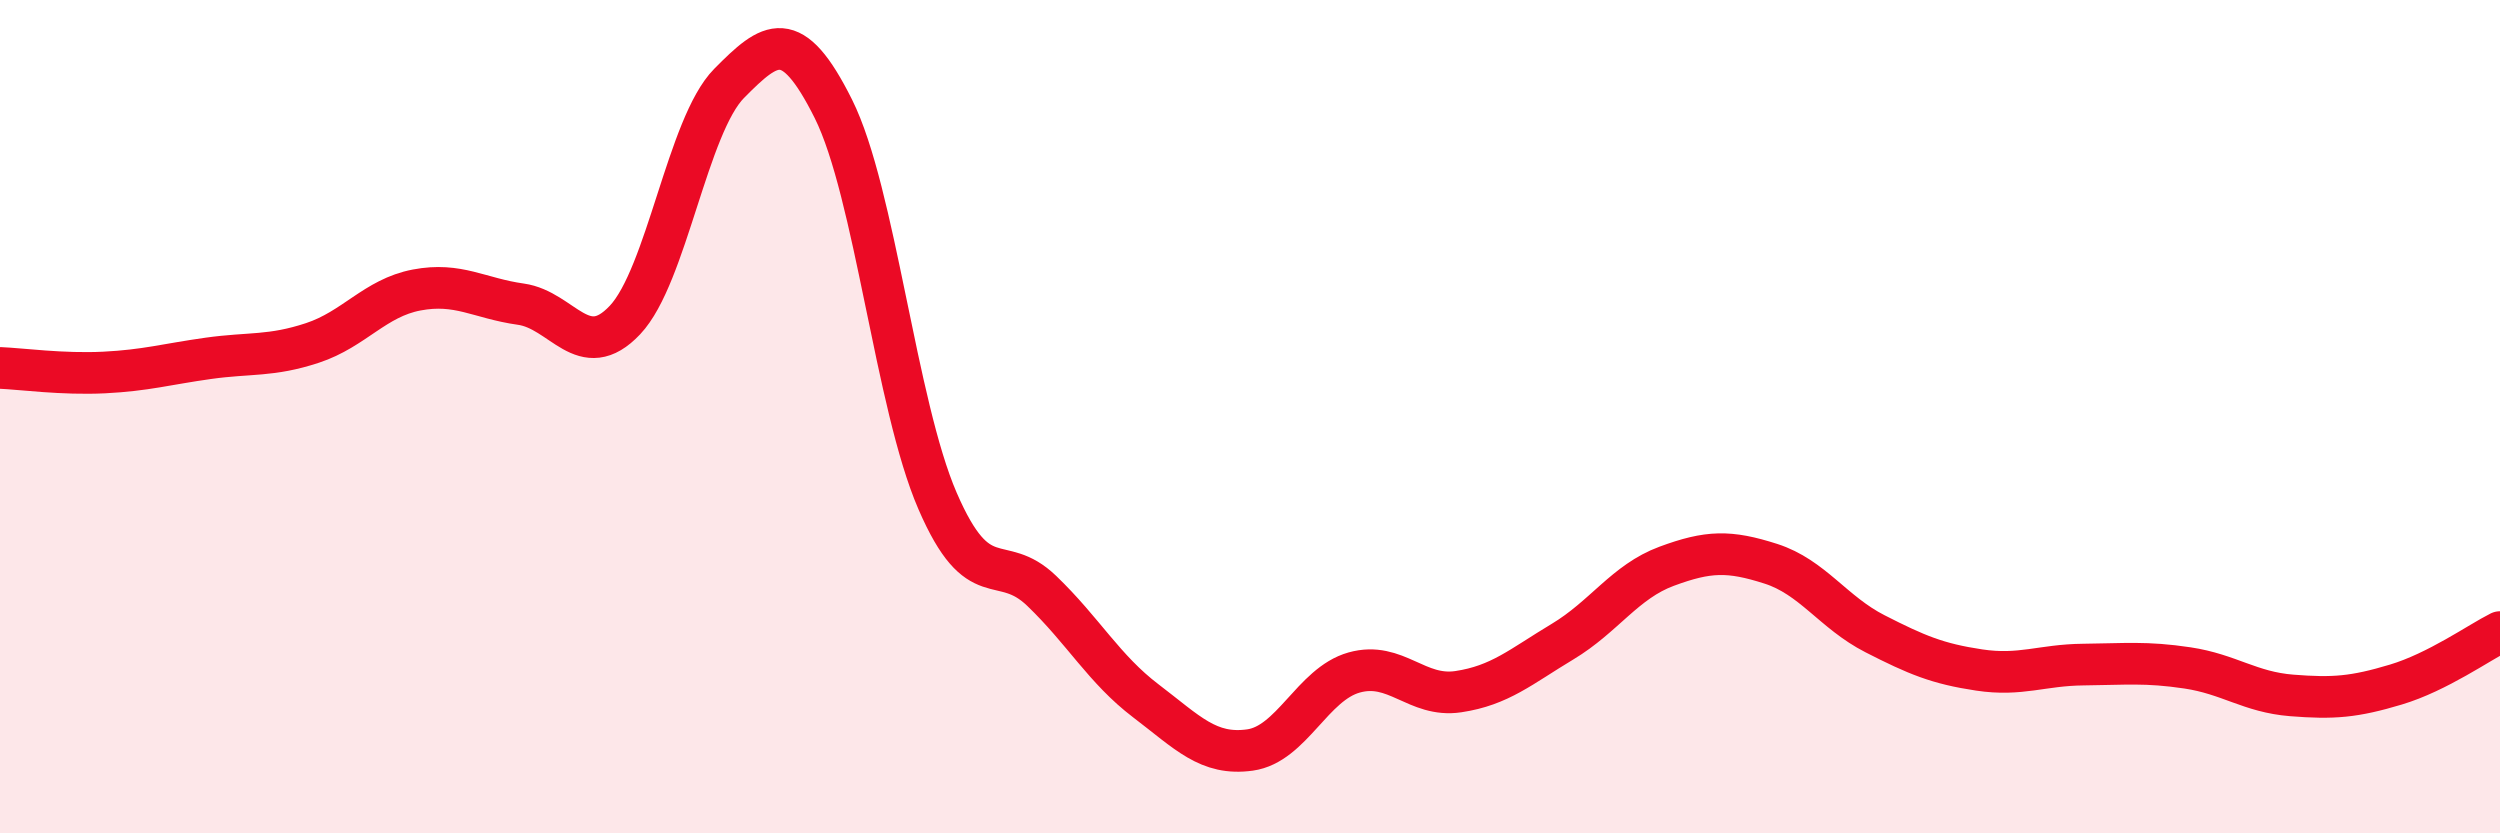 
    <svg width="60" height="20" viewBox="0 0 60 20" xmlns="http://www.w3.org/2000/svg">
      <path
        d="M 0,8.83 C 0.5,8.85 1.5,8.99 2.5,8.94 C 3.5,8.89 4,8.74 5,8.6 C 6,8.46 6.5,8.56 7.5,8.23 C 8.5,7.9 9,7.15 10,6.96 C 11,6.77 11.5,7.16 12.5,7.3 C 13.5,7.44 14,8.74 15,7.68 C 16,6.62 16.5,3.01 17.5,2 C 18.5,0.99 19,0.61 20,2.61 C 21,4.61 21.5,9.71 22.5,12.02 C 23.5,14.33 24,13.22 25,14.18 C 26,15.14 26.5,16.06 27.5,16.82 C 28.5,17.58 29,18.14 30,18 C 31,17.86 31.5,16.42 32.5,16.14 C 33.5,15.86 34,16.75 35,16.6 C 36,16.45 36.5,16 37.5,15.4 C 38.5,14.8 39,13.96 40,13.59 C 41,13.22 41.5,13.21 42.5,13.53 C 43.5,13.85 44,14.7 45,15.21 C 46,15.72 46.5,15.93 47.5,16.08 C 48.5,16.23 49,15.96 50,15.95 C 51,15.94 51.5,15.88 52.5,16.03 C 53.5,16.18 54,16.61 55,16.69 C 56,16.77 56.5,16.73 57.5,16.43 C 58.5,16.13 59.5,15.42 60,15.17L60 20L0 20Z"
        fill="#EB0A25"
        opacity="0.1"
        stroke-linecap="round"
        stroke-linejoin="round"
      />
      <path
        d="M 0,8.83 C 0.5,8.85 1.5,8.99 2.5,8.94 C 3.5,8.89 4,8.74 5,8.6 C 6,8.46 6.5,8.56 7.5,8.23 C 8.5,7.9 9,7.15 10,6.96 C 11,6.77 11.5,7.16 12.5,7.3 C 13.5,7.44 14,8.74 15,7.68 C 16,6.62 16.5,3.01 17.5,2 C 18.5,0.99 19,0.61 20,2.61 C 21,4.61 21.5,9.71 22.5,12.02 C 23.5,14.33 24,13.22 25,14.18 C 26,15.14 26.5,16.06 27.5,16.82 C 28.5,17.58 29,18.14 30,18 C 31,17.86 31.5,16.42 32.5,16.14 C 33.5,15.86 34,16.75 35,16.6 C 36,16.45 36.5,16 37.5,15.4 C 38.5,14.8 39,13.96 40,13.59 C 41,13.22 41.5,13.21 42.5,13.53 C 43.5,13.85 44,14.7 45,15.21 C 46,15.72 46.5,15.93 47.5,16.08 C 48.5,16.23 49,15.96 50,15.95 C 51,15.94 51.5,15.88 52.5,16.03 C 53.5,16.18 54,16.61 55,16.69 C 56,16.77 56.5,16.73 57.5,16.43 C 58.5,16.13 59.5,15.42 60,15.17"
        stroke="#EB0A25"
        stroke-width="1"
        fill="none"
        stroke-linecap="round"
        stroke-linejoin="round"
      />
    </svg>
  